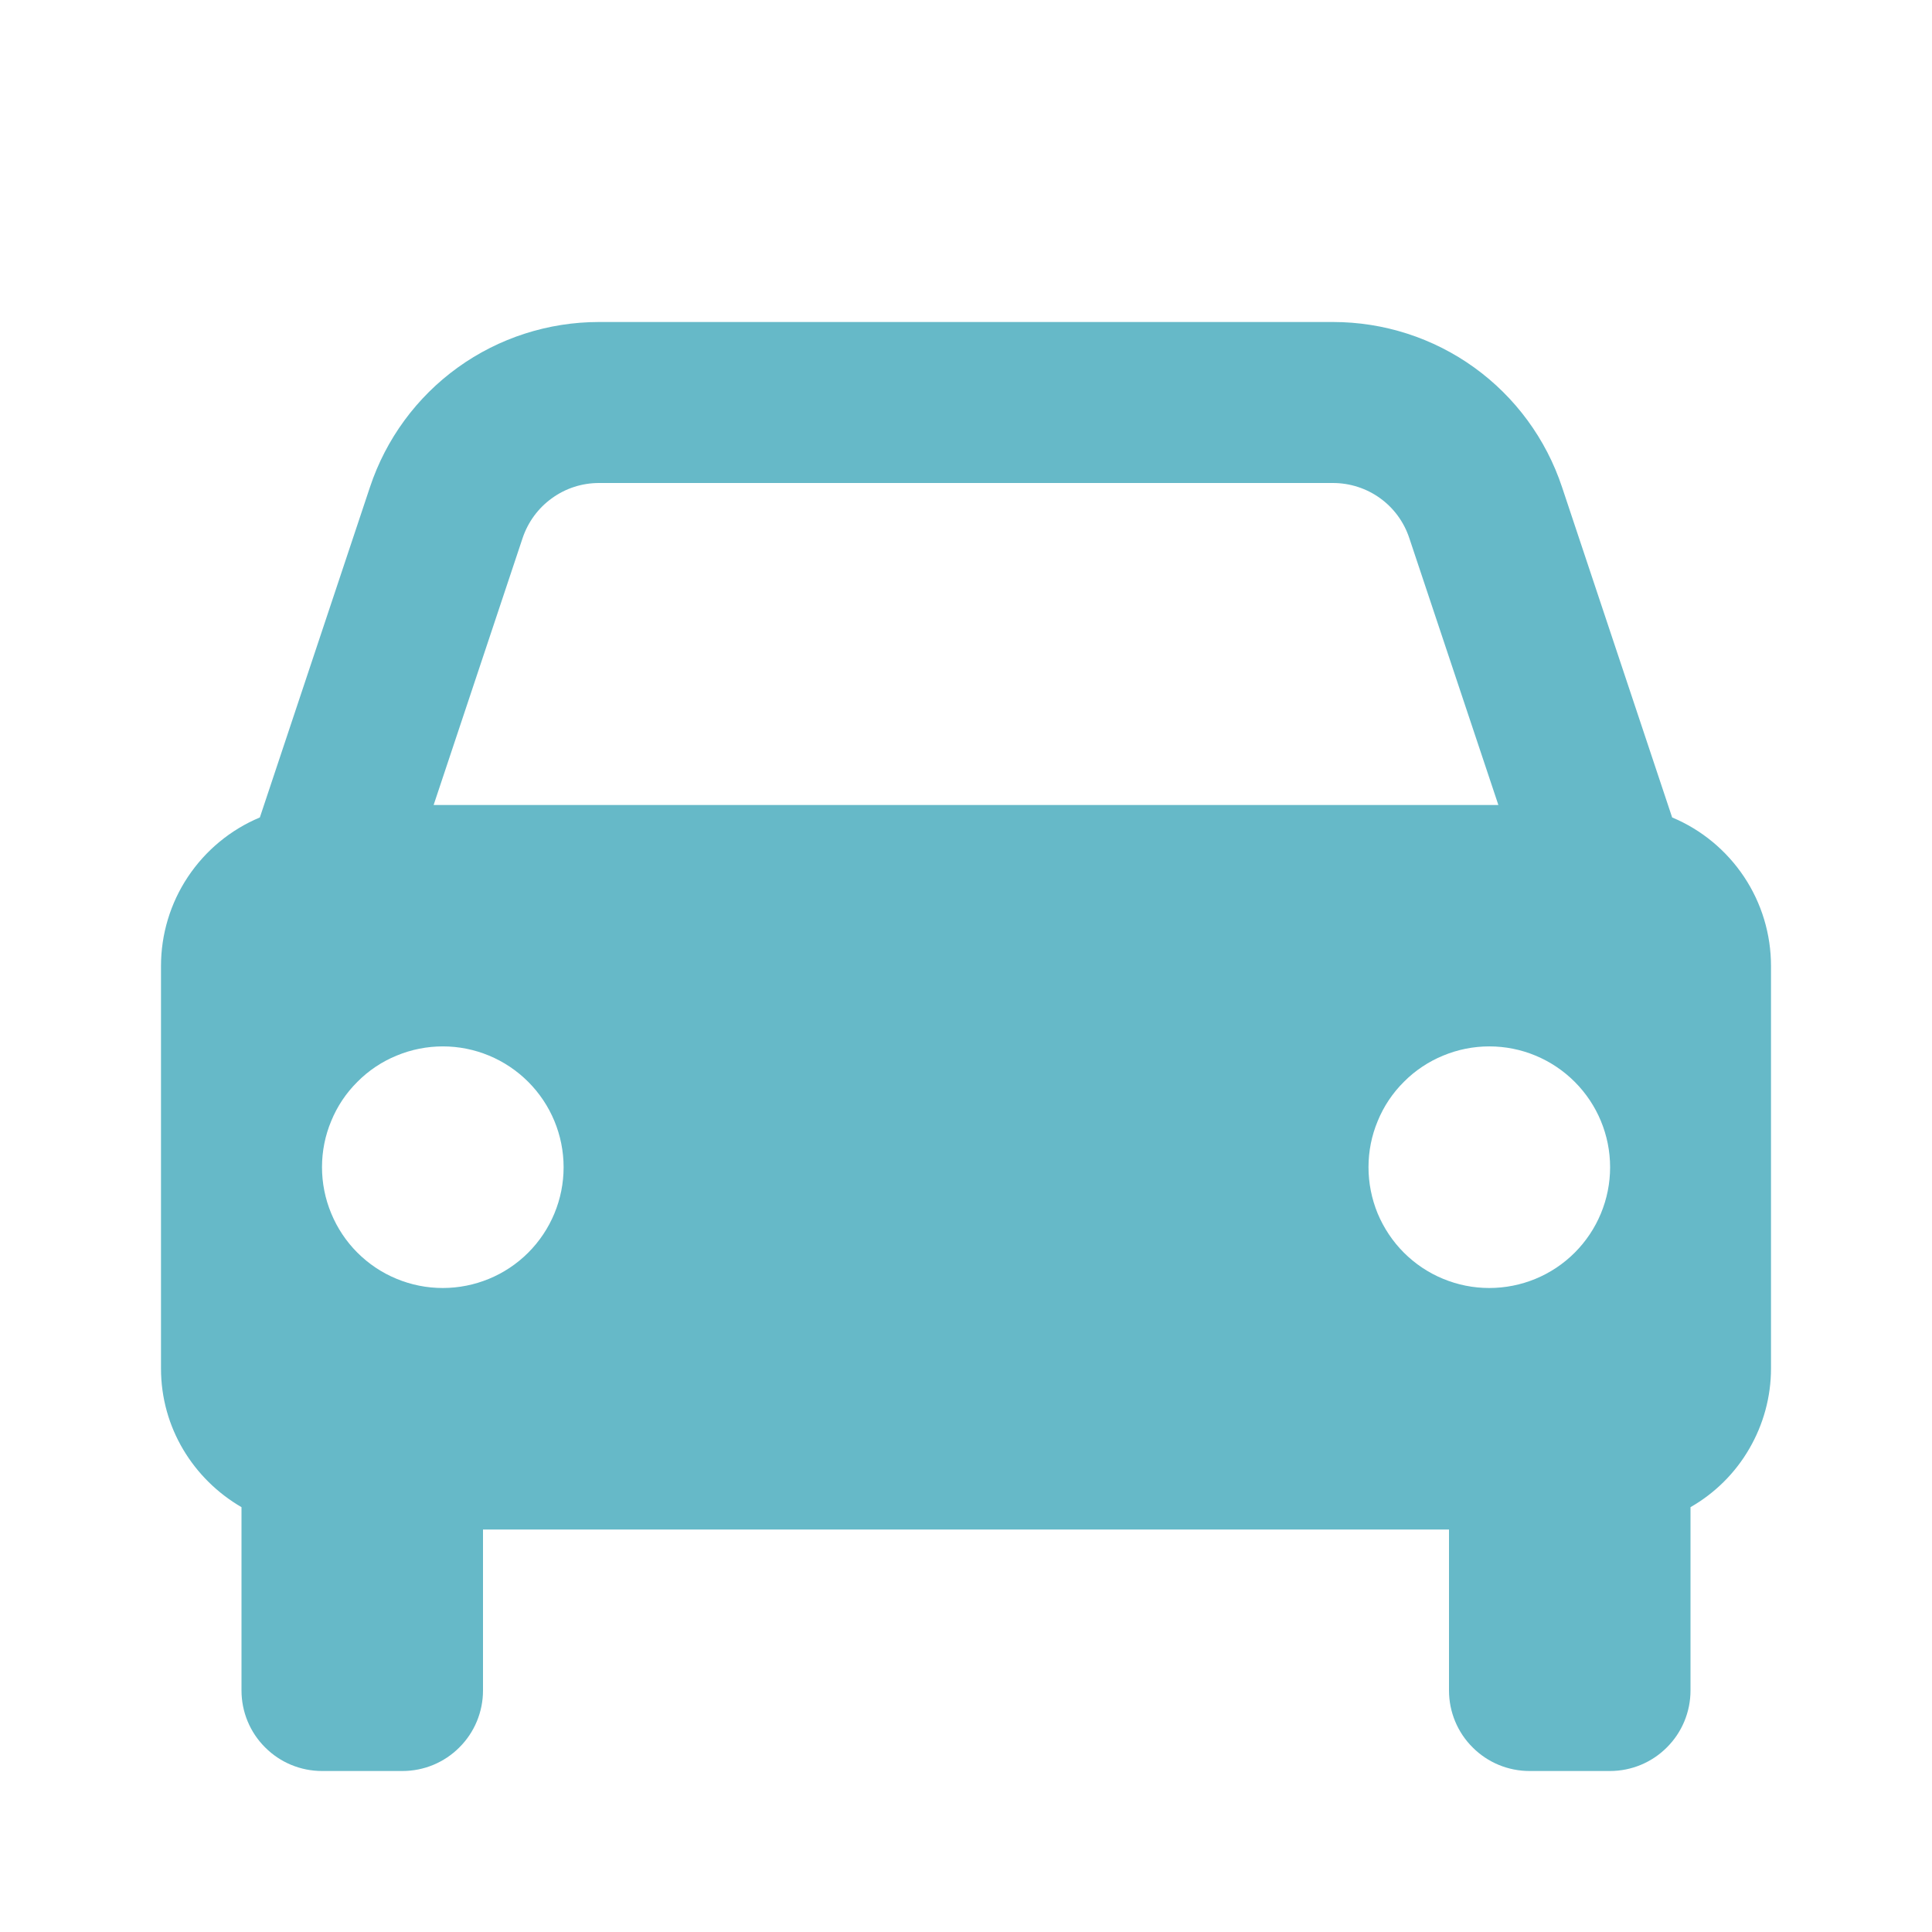 <svg width="18" height="18" viewBox="0 0 18 18" fill="none" xmlns="http://www.w3.org/2000/svg">
<path d="M15.579 7.616L14.553 4.538C14.404 4.09 14.118 3.7 13.735 3.424C13.352 3.148 12.892 3 12.419 3H5.581C5.109 3 4.648 3.148 4.265 3.424C3.882 3.7 3.596 4.09 3.447 4.538L2.421 7.616C2.148 7.73 1.915 7.923 1.751 8.169C1.587 8.415 1.5 8.704 1.5 9V12.75C1.5 13.303 1.803 13.782 2.25 14.042V15.75C2.25 15.949 2.329 16.14 2.47 16.28C2.61 16.421 2.801 16.5 3 16.5H3.75C3.949 16.5 4.14 16.421 4.28 16.28C4.421 16.14 4.5 15.949 4.5 15.75V14.25H13.5V15.75C13.5 15.949 13.579 16.14 13.72 16.28C13.86 16.421 14.051 16.5 14.25 16.5H15C15.199 16.5 15.39 16.421 15.53 16.28C15.671 16.14 15.75 15.949 15.75 15.75V14.042C15.977 13.912 16.167 13.724 16.298 13.497C16.43 13.27 16.5 13.012 16.5 12.75V9C16.5 8.704 16.413 8.415 16.249 8.169C16.085 7.923 15.852 7.73 15.579 7.616ZM5.581 4.5H12.418C12.742 4.5 13.028 4.705 13.13 5.013L13.96 7.5H4.04L4.869 5.013C4.919 4.864 5.014 4.734 5.142 4.642C5.27 4.549 5.423 4.5 5.581 4.5ZM4.125 12C3.977 12 3.831 11.971 3.694 11.914C3.558 11.858 3.434 11.775 3.329 11.67C3.225 11.566 3.142 11.441 3.086 11.305C3.029 11.168 3 11.022 3 10.874C3 10.726 3.029 10.58 3.086 10.444C3.142 10.307 3.225 10.183 3.33 10.079C3.434 9.974 3.558 9.891 3.695 9.835C3.832 9.778 3.978 9.749 4.126 9.749C4.424 9.749 4.71 9.868 4.921 10.079C5.132 10.29 5.251 10.576 5.251 10.875C5.251 11.174 5.132 11.46 4.921 11.671C4.71 11.882 4.423 12 4.125 12ZM13.875 12C13.727 12 13.581 11.971 13.444 11.914C13.308 11.858 13.184 11.775 13.079 11.67C12.975 11.566 12.892 11.441 12.835 11.305C12.779 11.168 12.75 11.022 12.75 10.874C12.75 10.726 12.779 10.58 12.836 10.444C12.892 10.307 12.975 10.183 13.08 10.079C13.184 9.974 13.309 9.891 13.445 9.835C13.582 9.778 13.728 9.749 13.876 9.749C14.174 9.749 14.46 9.868 14.671 10.079C14.882 10.29 15.001 10.576 15.001 10.875C15.001 11.174 14.882 11.46 14.671 11.671C14.46 11.882 14.174 12 13.875 12Z" fill="#66B9C8"/>
</svg>
